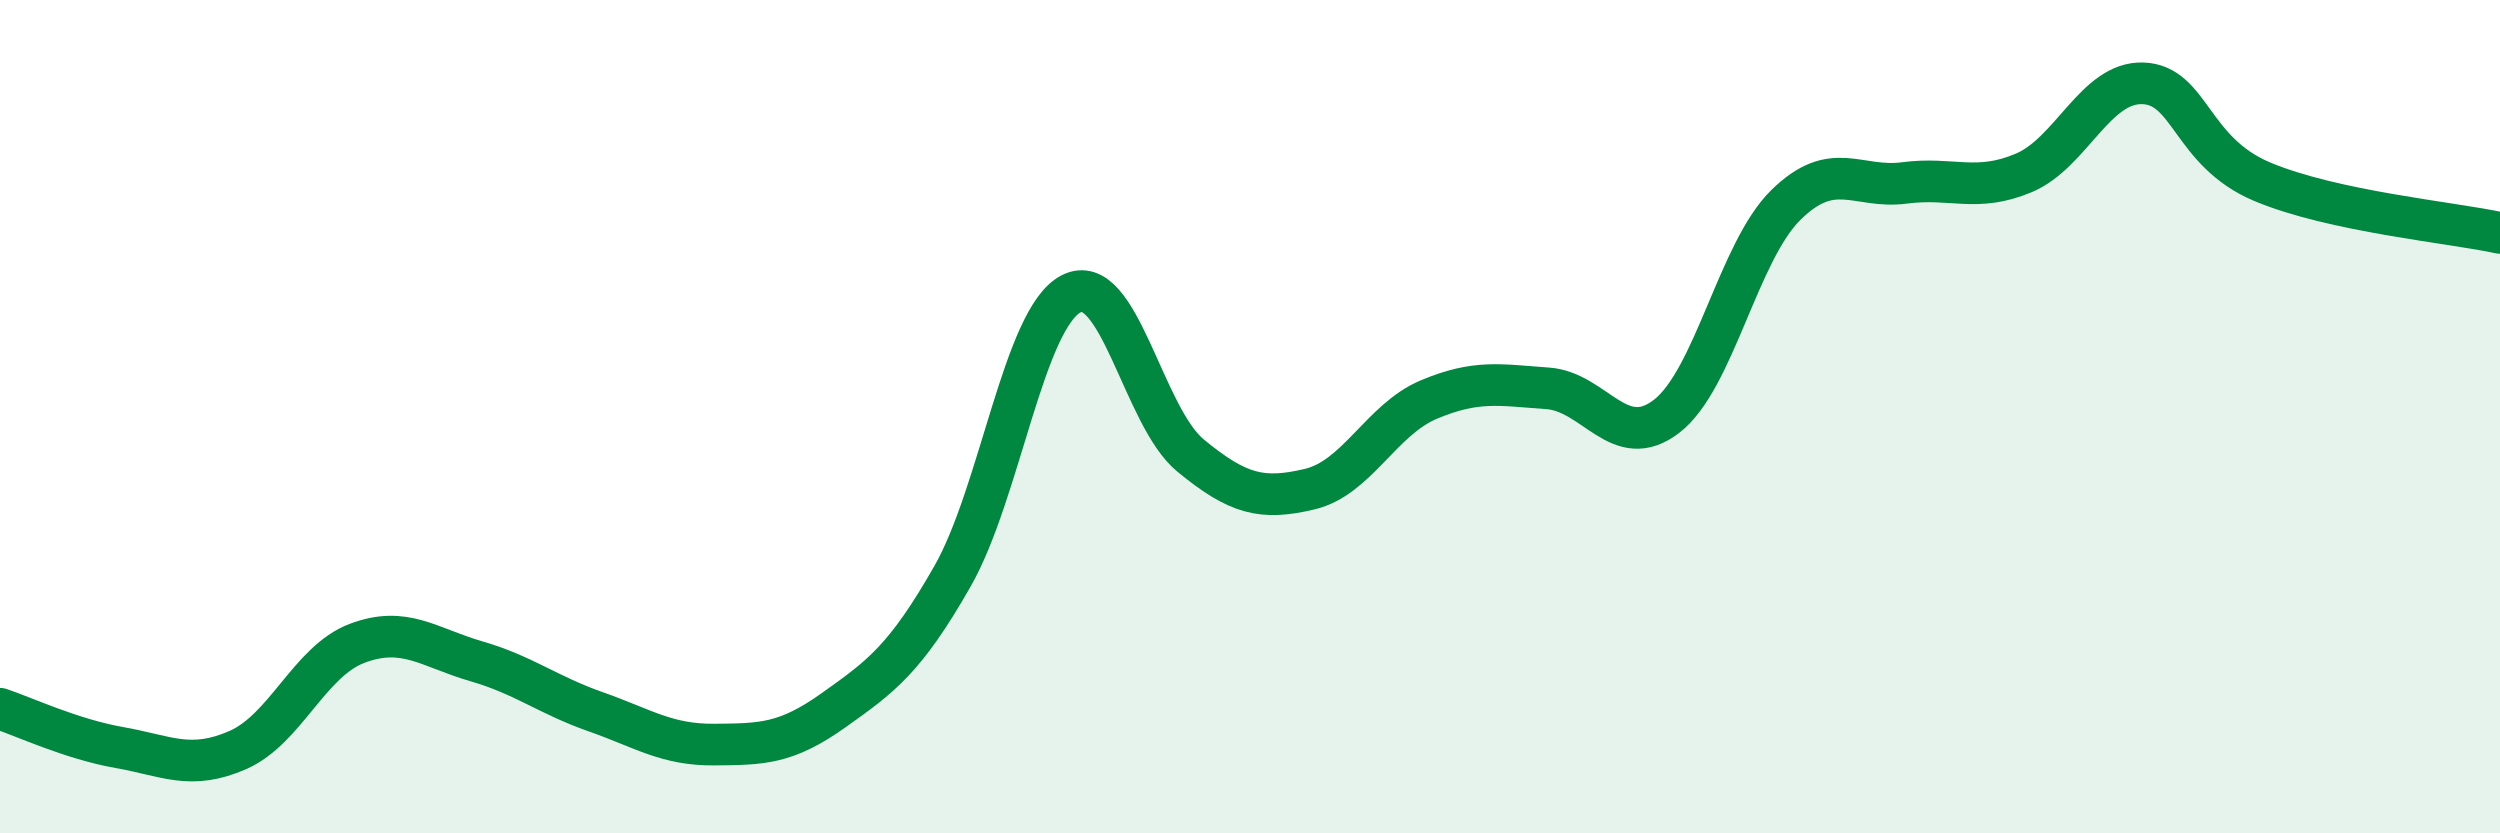 
    <svg width="60" height="20" viewBox="0 0 60 20" xmlns="http://www.w3.org/2000/svg">
      <path
        d="M 0,17.01 C 0.57,17.2 1.72,17.74 2.86,17.94 C 4,18.14 4.57,18.5 5.71,18 C 6.85,17.5 7.43,15.87 8.57,15.44 C 9.71,15.01 10.29,15.54 11.43,15.87 C 12.57,16.2 13.15,16.68 14.29,17.08 C 15.43,17.48 16,17.88 17.14,17.87 C 18.28,17.86 18.86,17.86 20,17.05 C 21.14,16.24 21.72,15.83 22.86,13.83 C 24,11.83 24.57,7.63 25.71,7.05 C 26.85,6.47 27.43,9.99 28.57,10.93 C 29.71,11.87 30.29,12.01 31.43,11.74 C 32.57,11.47 33.15,10.07 34.29,9.59 C 35.43,9.11 36,9.24 37.14,9.32 C 38.28,9.4 38.86,10.87 40,9.99 C 41.14,9.11 41.72,6.04 42.86,4.92 C 44,3.8 44.57,4.54 45.71,4.39 C 46.85,4.24 47.43,4.63 48.57,4.15 C 49.71,3.67 50.29,1.96 51.43,2 C 52.57,2.04 52.58,3.64 54.29,4.36 C 56,5.08 58.86,5.34 60,5.59L60 20L0 20Z"
        fill="#008740"
        opacity="0.1"
        stroke-linecap="round"
        stroke-linejoin="round"
      />
      <path
        d="M 0,17.01 C 0.57,17.2 1.72,17.74 2.86,17.94 C 4,18.14 4.57,18.5 5.71,18 C 6.85,17.5 7.43,15.87 8.57,15.44 C 9.71,15.01 10.29,15.54 11.43,15.87 C 12.57,16.2 13.15,16.68 14.29,17.08 C 15.43,17.48 16,17.88 17.14,17.87 C 18.28,17.86 18.86,17.86 20,17.05 C 21.14,16.24 21.72,15.83 22.86,13.83 C 24,11.83 24.57,7.63 25.71,7.05 C 26.85,6.47 27.43,9.99 28.57,10.93 C 29.71,11.87 30.29,12.01 31.43,11.74 C 32.57,11.47 33.15,10.07 34.29,9.59 C 35.43,9.11 36,9.24 37.14,9.32 C 38.28,9.4 38.86,10.87 40,9.99 C 41.14,9.11 41.72,6.04 42.86,4.92 C 44,3.8 44.57,4.54 45.71,4.39 C 46.85,4.24 47.43,4.63 48.57,4.15 C 49.71,3.67 50.29,1.96 51.43,2 C 52.57,2.04 52.58,3.64 54.29,4.36 C 56,5.08 58.86,5.34 60,5.59"
        stroke="#008740"
        stroke-width="1"
        fill="none"
        stroke-linecap="round"
        stroke-linejoin="round"
      />
    </svg>
  